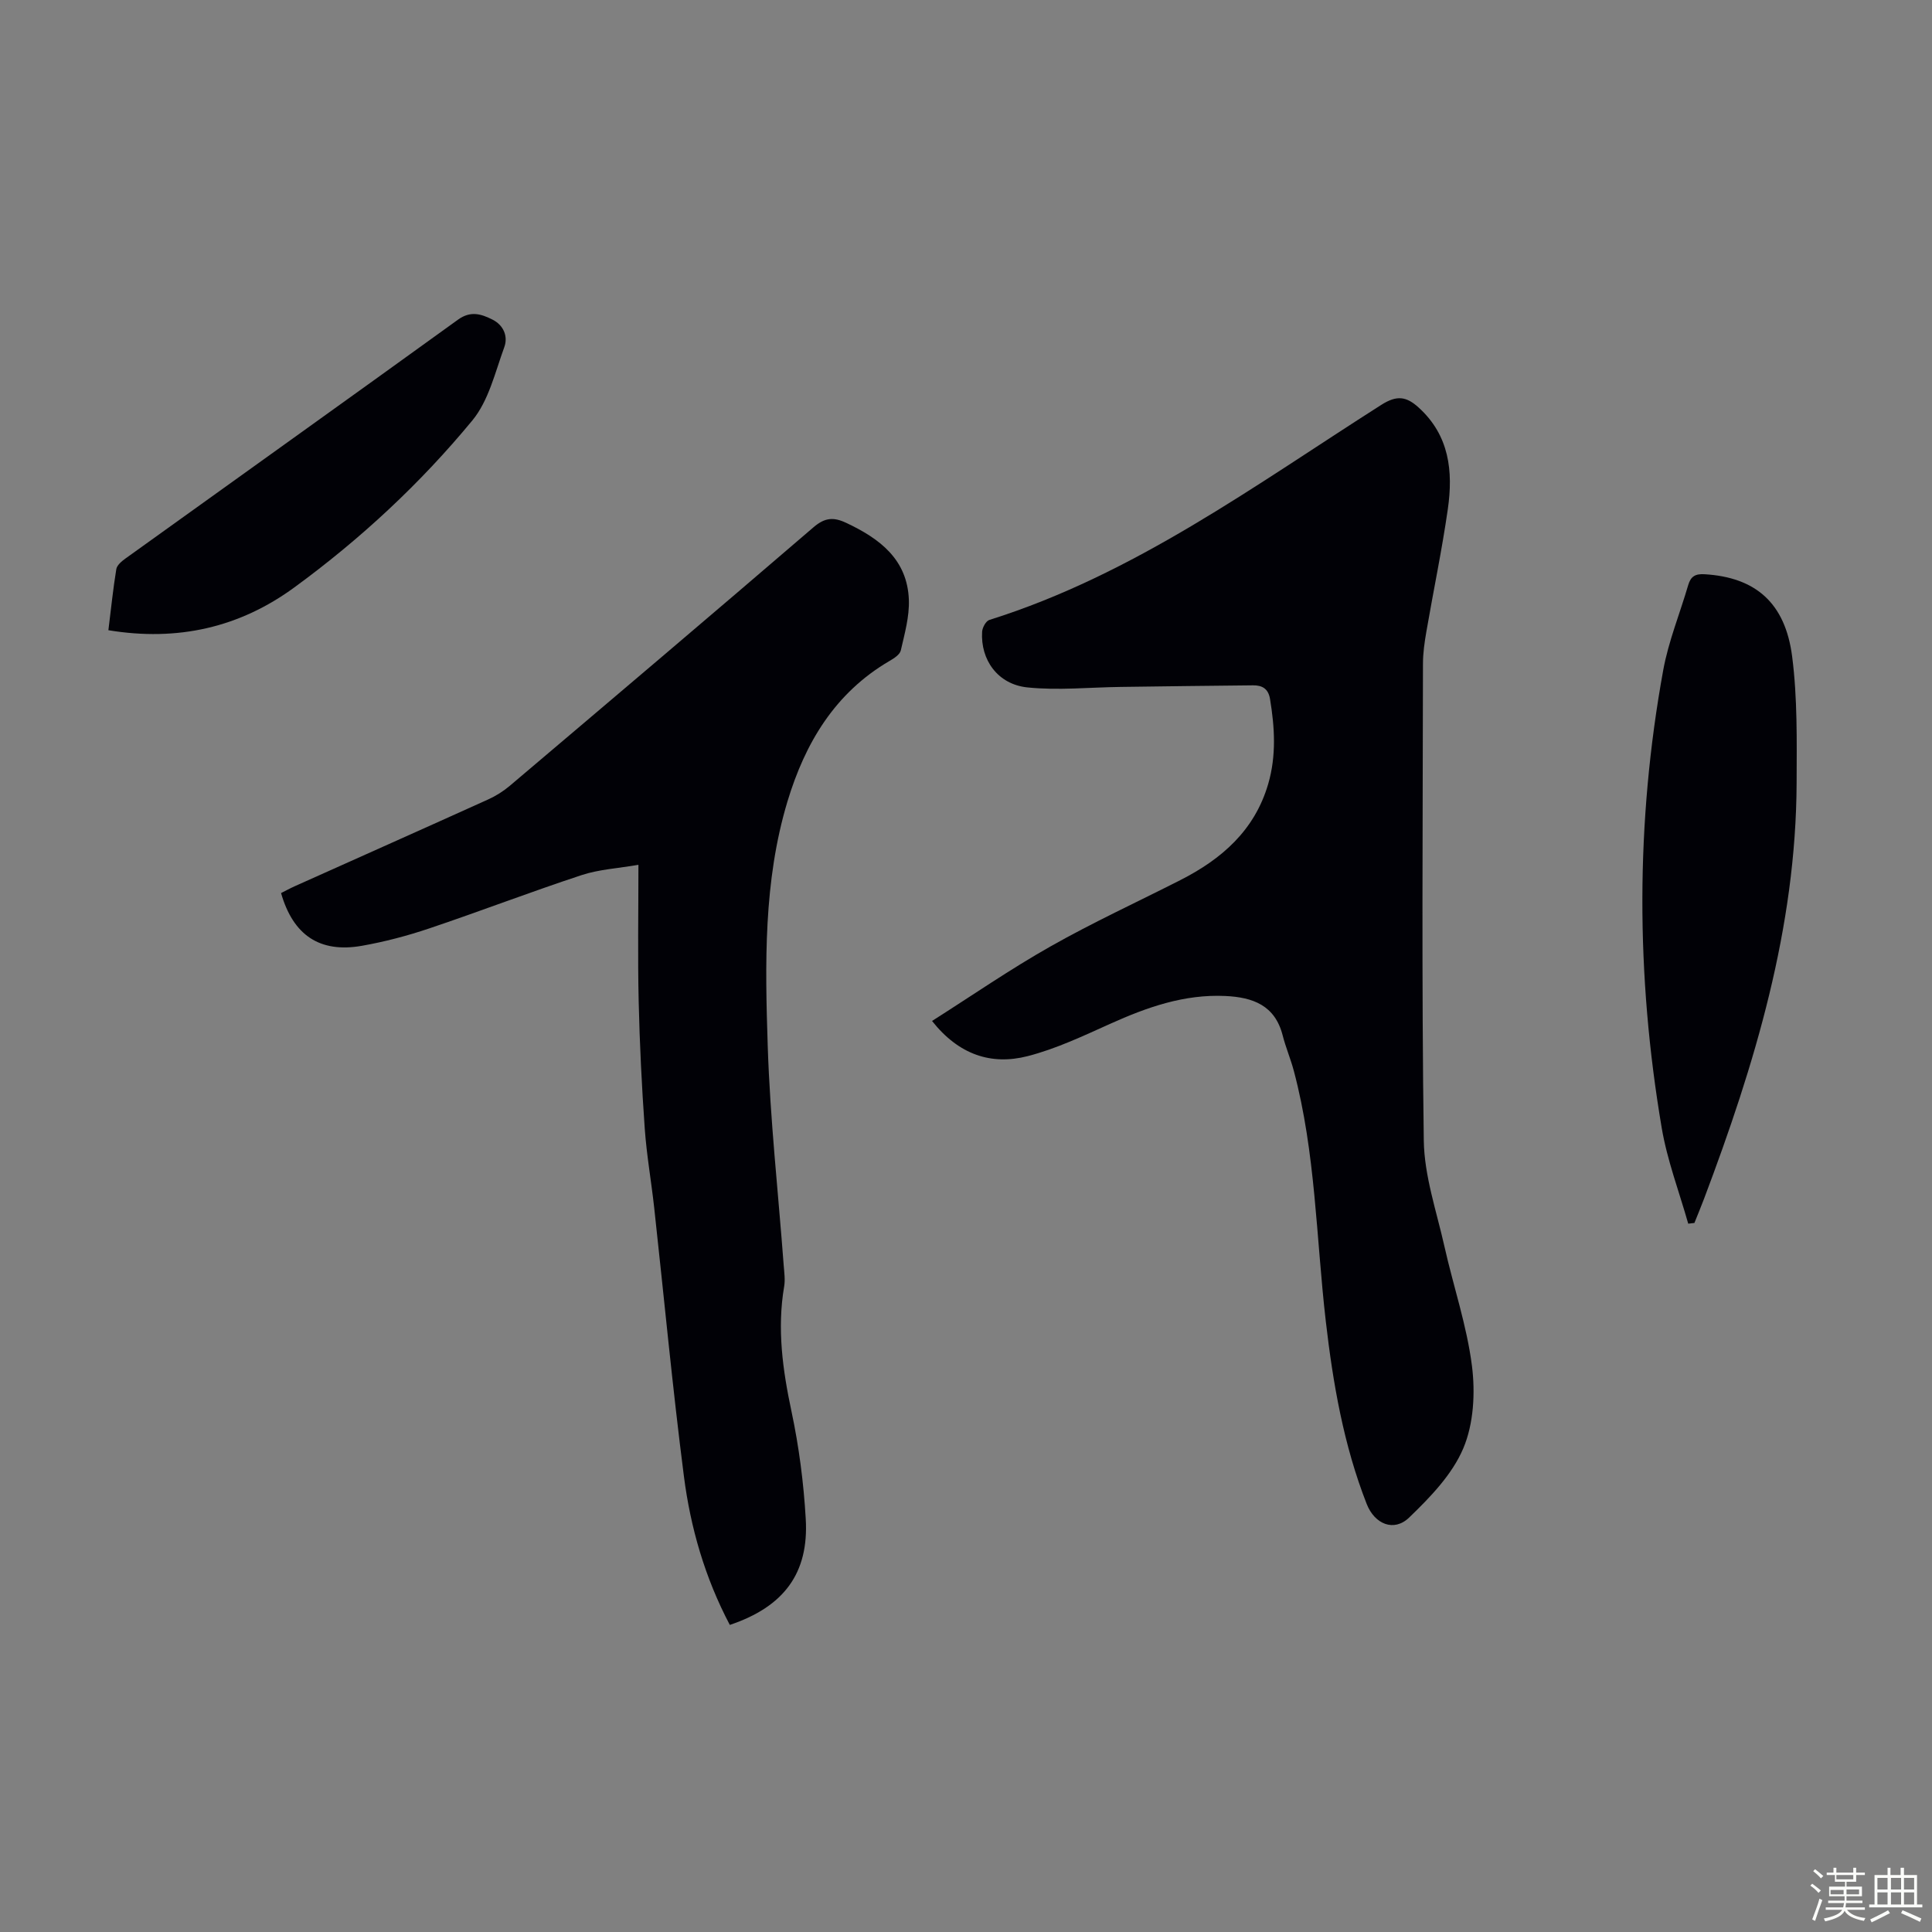 <svg enable-background="new 0 0 400 400" viewBox="0 0 400 400" xmlns="http://www.w3.org/2000/svg"><rect x="0" y="0" width="400" height="400" fill="#808080" stroke="none"/><path d="m374.8 390.4.4-.4c.7.5 1.3 1 1.8 1.4l-.5.5c-.5-.6-1.1-1.1-1.7-1.5zm1 7.3-.6-.3c.5-1.4 1.1-2.8 1.5-4.3.2.1.4.2.6.3-.5 1.3-1 2.8-1.5 4.3zm-.4-10.3.4-.4c.4.3 1 .8 1.7 1.4l-.5.5c-.4-.5-1-1-1.6-1.5zm2.5.3h1.7v-1h.6v1h3.5v-1h.6v1h1.8v.5h-1.8v1.4h-2v1h3.2v2h-3.2v.9h3.3v.5h-3.4c0 .3-.1.6-.1.9h4v.5h-3.7c.7.9 1.9 1.5 3.8 1.7-.1.2-.2.4-.3.6-2.1-.4-3.5-1.1-4-2.1-.4 1-1.8 1.7-4 2.2-.1-.2-.2-.4-.3-.6 2.1-.4 3.4-1 3.8-1.8h-3.4v-.5h3.6c.1-.3.1-.6.2-.9h-3.3v-.5h3.4c0-.3 0-.6 0-.9h-3.2v-2h3.3v-1h-2.1v-1.4h-1.7v-.5zm1.1 3.5v1h2.7c0-.3 0-.4 0-.4 0-.1 0-.2 0-.2 0-.1 0-.2 0-.3h-2.7zm1.2-3v.9h3.5v-.9zm4.7 3h-2.6v.6.4h2.6z" fill="#fbfcfa"/><path d="m393.6 386.7h.6v1.5h2.7v6.1h1.1v.6h-11v-.6h1.1v-6.1h2.7v-1.5h.6v1.5h2.1v-1.5zm-2.7 8.8.4.6c-1.2.6-2.5 1.3-3.8 1.9-.1-.2-.2-.4-.3-.6 1.2-.6 2.5-1.2 3.7-1.9zm-2.2-6.7v2.4h2.1v-2.4zm0 3v2.5h2.1v-2.5zm2.8-3v2.4h2.1v-2.4zm0 3v2.5h2.1v-2.5zm6 6.1c-1.4-.7-2.7-1.3-3.9-1.8l.3-.6c1.5.6 2.7 1.2 3.9 1.7zm-1.2-9.1h-2.1v2.4h2.1zm-2.1 3v2.5h2.1v-2.5z" fill="#fbfcfa"/><g fill="#010106"><path d="m192.97 211.38c8.3-5.27 16.2-10.73 24.52-15.43 8.74-4.95 17.89-9.16 26.86-13.72 8.57-4.35 15.41-10.29 18.22-19.93 1.7-5.85 1.35-11.7.37-17.61-.36-2.14-1.66-2.81-3.48-2.8-9.14.08-18.29.21-27.43.33-6.45.08-12.96.76-19.33.1-6.14-.64-9.73-5.73-9.36-11.55.06-.86.79-2.2 1.5-2.42 30.03-9.43 55.08-27.95 81.16-44.54 3.23-2.05 5.19-1.73 7.73.58 6.37 5.79 7.14 13.21 6.03 20.99-1.22 8.51-2.99 16.94-4.45 25.42-.38 2.19-.7 4.42-.7 6.63-.04 32.9-.29 65.8.17 98.7.1 7.32 2.64 14.64 4.27 21.91 1.85 8.27 4.64 16.39 5.7 24.74.71 5.59.36 12-1.79 17.08-2.29 5.42-6.85 10.13-11.21 14.33-3.16 3.05-7.15 1.37-8.79-2.81-4.77-12.17-6.98-24.93-8.47-37.84-2-17.31-2.1-34.86-6.62-51.84-.66-2.48-1.68-4.86-2.31-7.34-1.59-6.22-6.15-7.88-11.85-8.15-8.54-.4-16.24 2.33-23.86 5.76-5.58 2.51-11.2 5.18-17.08 6.69-7.58 1.95-14.3-.32-19.8-7.28z"/><path d="m151.1 336.42c-5.15-9.77-8.13-20.09-9.5-30.74-2.38-18.51-4.12-37.11-6.16-55.67-.6-5.44-1.56-10.86-1.95-16.32-.62-8.79-1.06-17.61-1.26-26.42-.21-9.14-.05-18.3-.05-28.22-4.21.73-8.14.94-11.76 2.13-10.6 3.49-21.03 7.5-31.61 11.06-4.52 1.52-9.2 2.75-13.9 3.58-8.69 1.52-14.21-2.16-16.72-10.92.9-.45 1.84-.97 2.82-1.41 13.35-5.99 26.72-11.94 40.05-17.97 1.6-.72 3.15-1.7 4.49-2.83 21-17.79 42-35.58 62.87-53.52 2.34-2.01 4.14-2.16 6.77-.92 6.95 3.26 12.67 7.57 12.98 15.93.13 3.48-.88 7.04-1.67 10.49-.2.86-1.41 1.64-2.33 2.17-11.32 6.61-17.49 17.01-21.14 29.11-4.98 16.55-4.63 33.64-4.08 50.61.49 15.17 2.18 30.3 3.31 45.46.11 1.44.33 2.93.09 4.33-1.49 8.76-.31 17.26 1.52 25.87 1.55 7.3 2.52 14.79 2.95 22.24.67 11.28-4.54 18.21-15.72 21.96z"/><path d="m349.53 253.35c-1.87-6.6-4.35-13.1-5.49-19.83-5.35-31.58-5.43-63.22.31-94.76 1.09-5.99 3.46-11.75 5.18-17.64.53-1.8 1.48-2.35 3.4-2.23 10.45.63 16.69 5.84 18.12 17.07 1.1 8.59.95 17.37.92 26.06-.1 30.12-8.67 58.39-19.18 86.21-.63 1.67-1.32 3.31-1.98 4.97-.42.06-.85.1-1.28.15z"/><path d="m22.44 130.48c.56-4.48.97-8.58 1.64-12.64.13-.81 1.09-1.63 1.86-2.18 22.96-16.5 45.98-32.93 68.9-49.49 2.61-1.88 4.82-1.16 7.14.01 2.31 1.17 3.23 3.48 2.43 5.69-1.9 5.2-3.23 11.07-6.61 15.17-10.76 13.05-23.17 24.57-36.85 34.57-11.34 8.3-24.13 11.24-38.51 8.87z"/></g></svg>